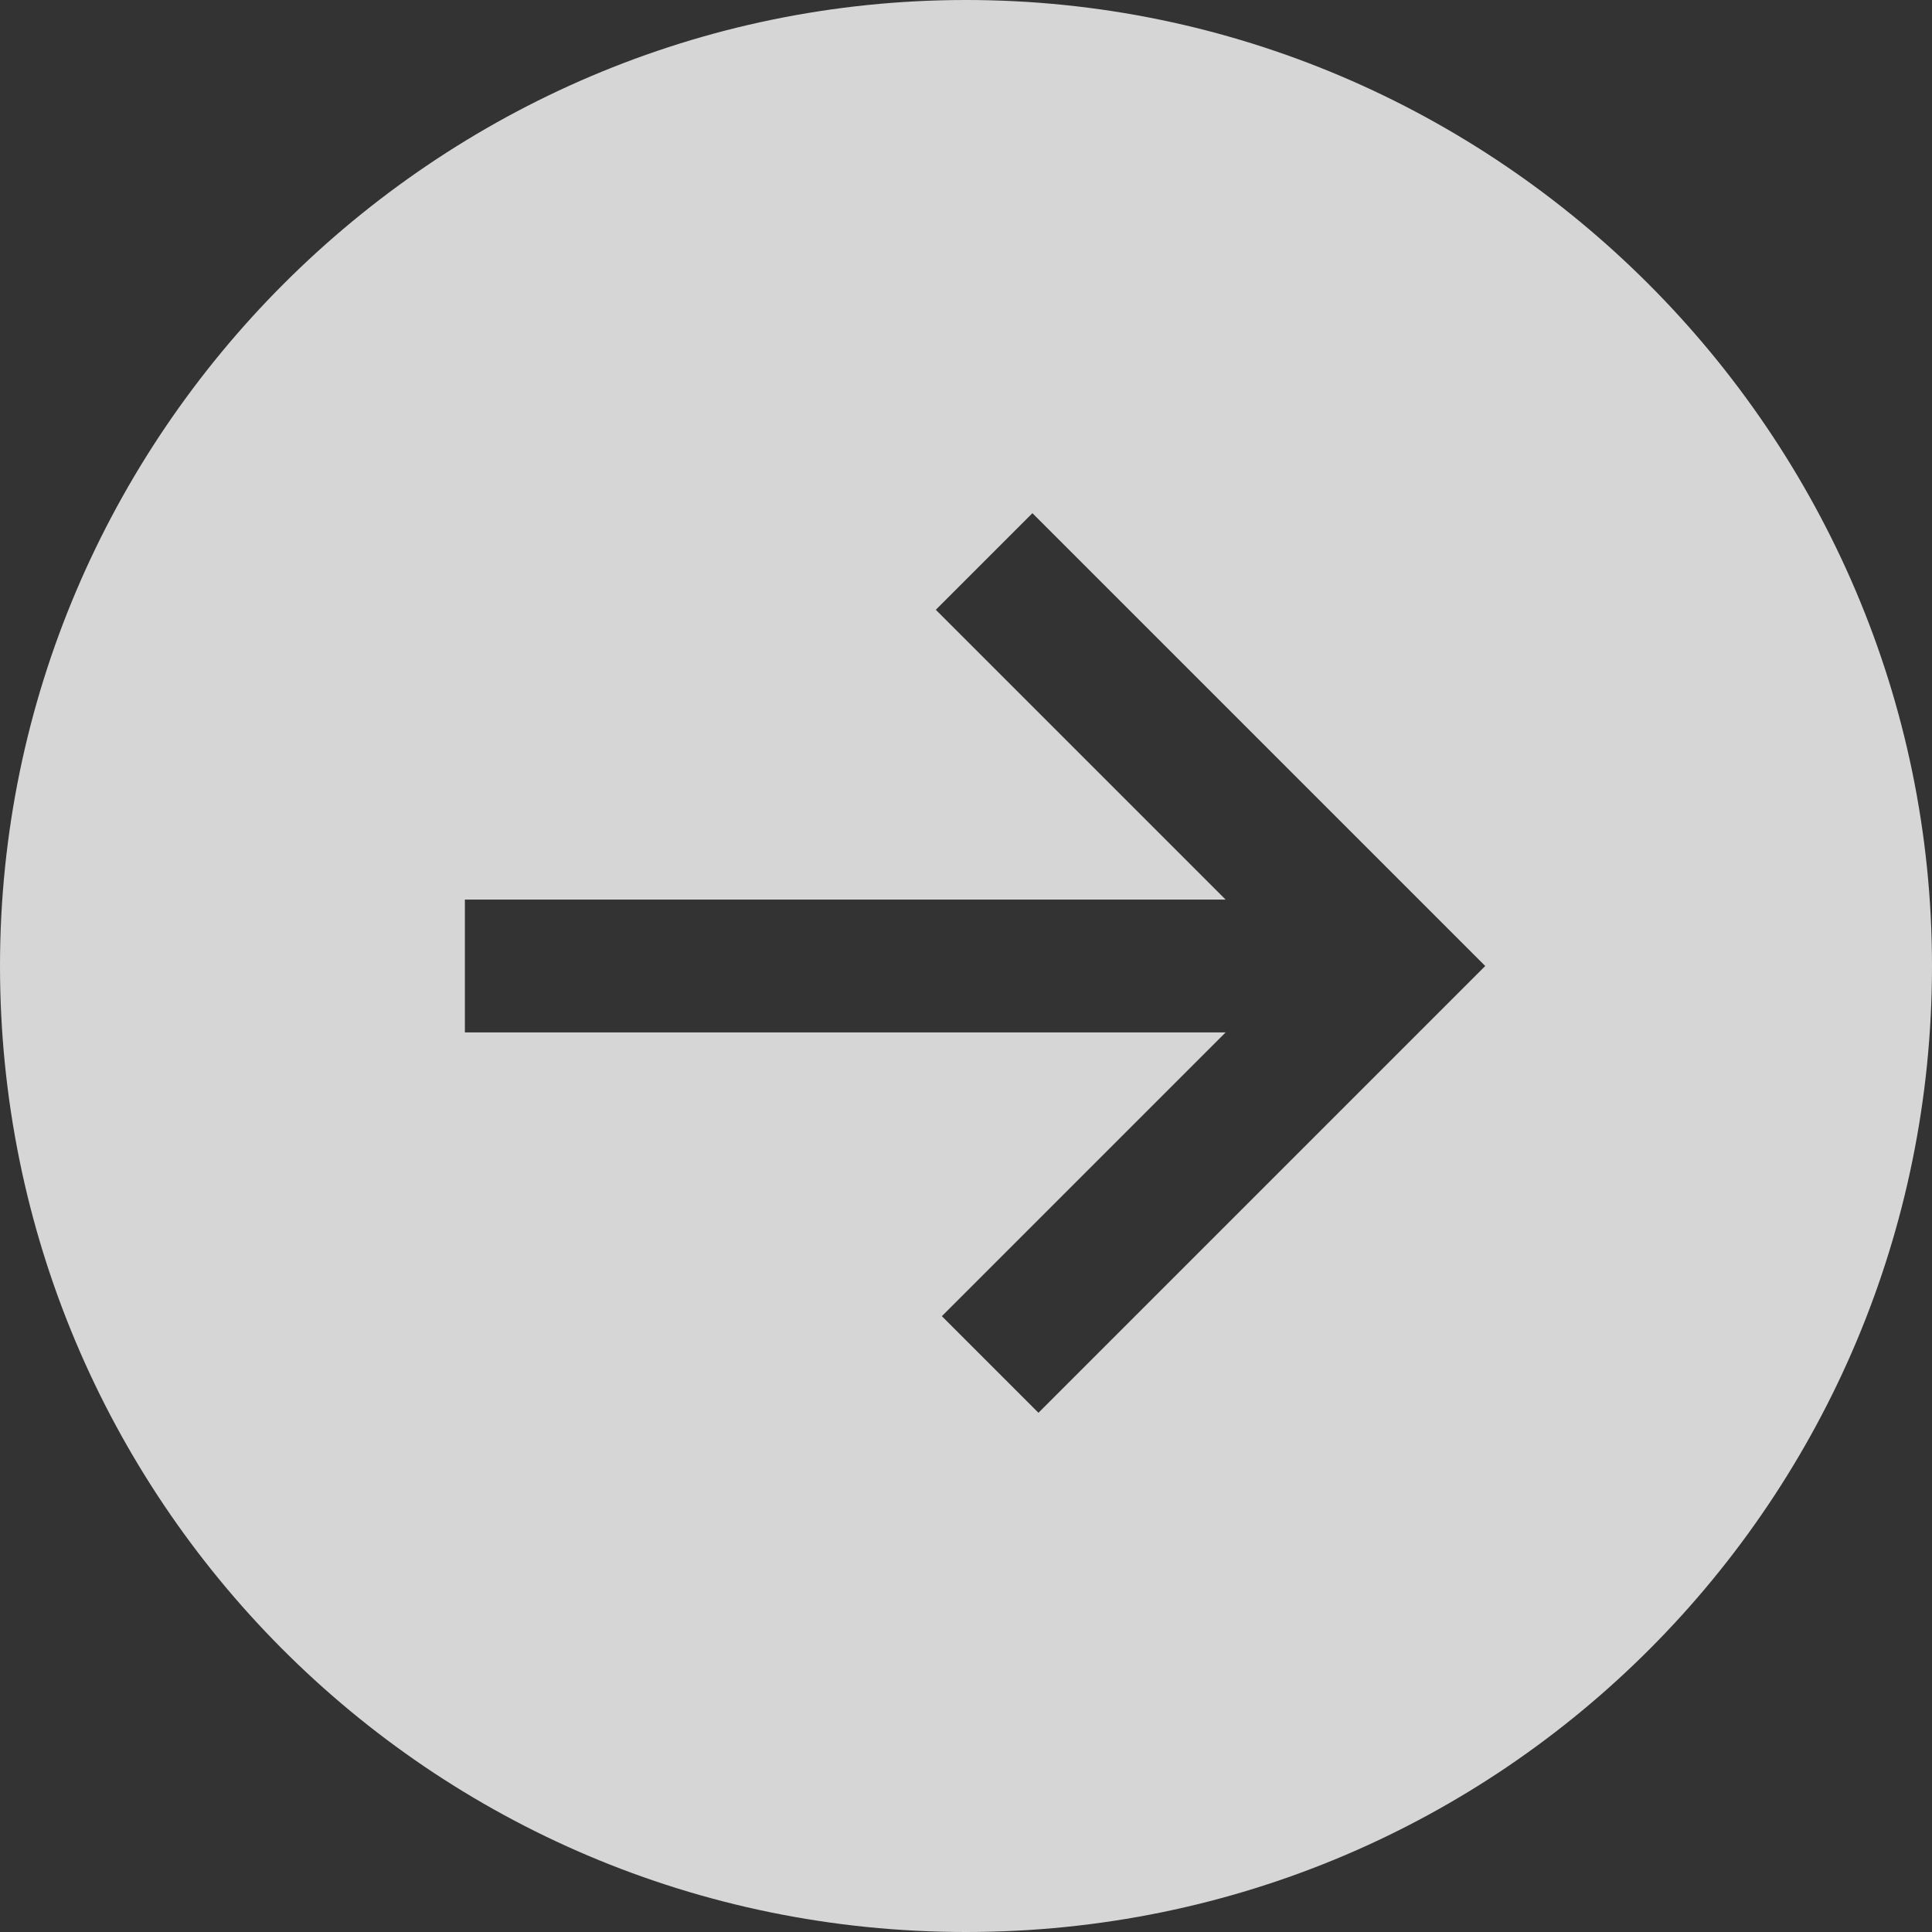 <?xml version="1.0" encoding="utf-8"?>
<!-- Generator: Adobe Illustrator 19.2.1, SVG Export Plug-In . SVG Version: 6.00 Build 0)  -->
<svg version="1.1" id="Ebene_1" xmlns="http://www.w3.org/2000/svg" xmlns:xlink="http://www.w3.org/1999/xlink" x="0px" y="0px"
	 viewBox="-46 85 32 32" style="enable-background:new -46 85 32 32;" xml:space="preserve">
<rect x="-46" y="85" width="32" height="32" fill="#333333" stroke="none"/>
<style type="text/css">
	.st0{opacity:0.8;fill:#FFFFFF;}
</style>
<path class="st0" d="M-30,85c-8.8,0-16,7.2-16,16s7.1,16,16,16s16-7.2,16-16S-21.2,85-30,85z M-21.4,101l-7.4,7.4l-1.6-1.6l4.7-4.7
	h-12.6v-2.2h12.6l-4.8-4.8l1.6-1.6L-21.4,101L-21.4,101L-21.4,101z"/>
</svg>
